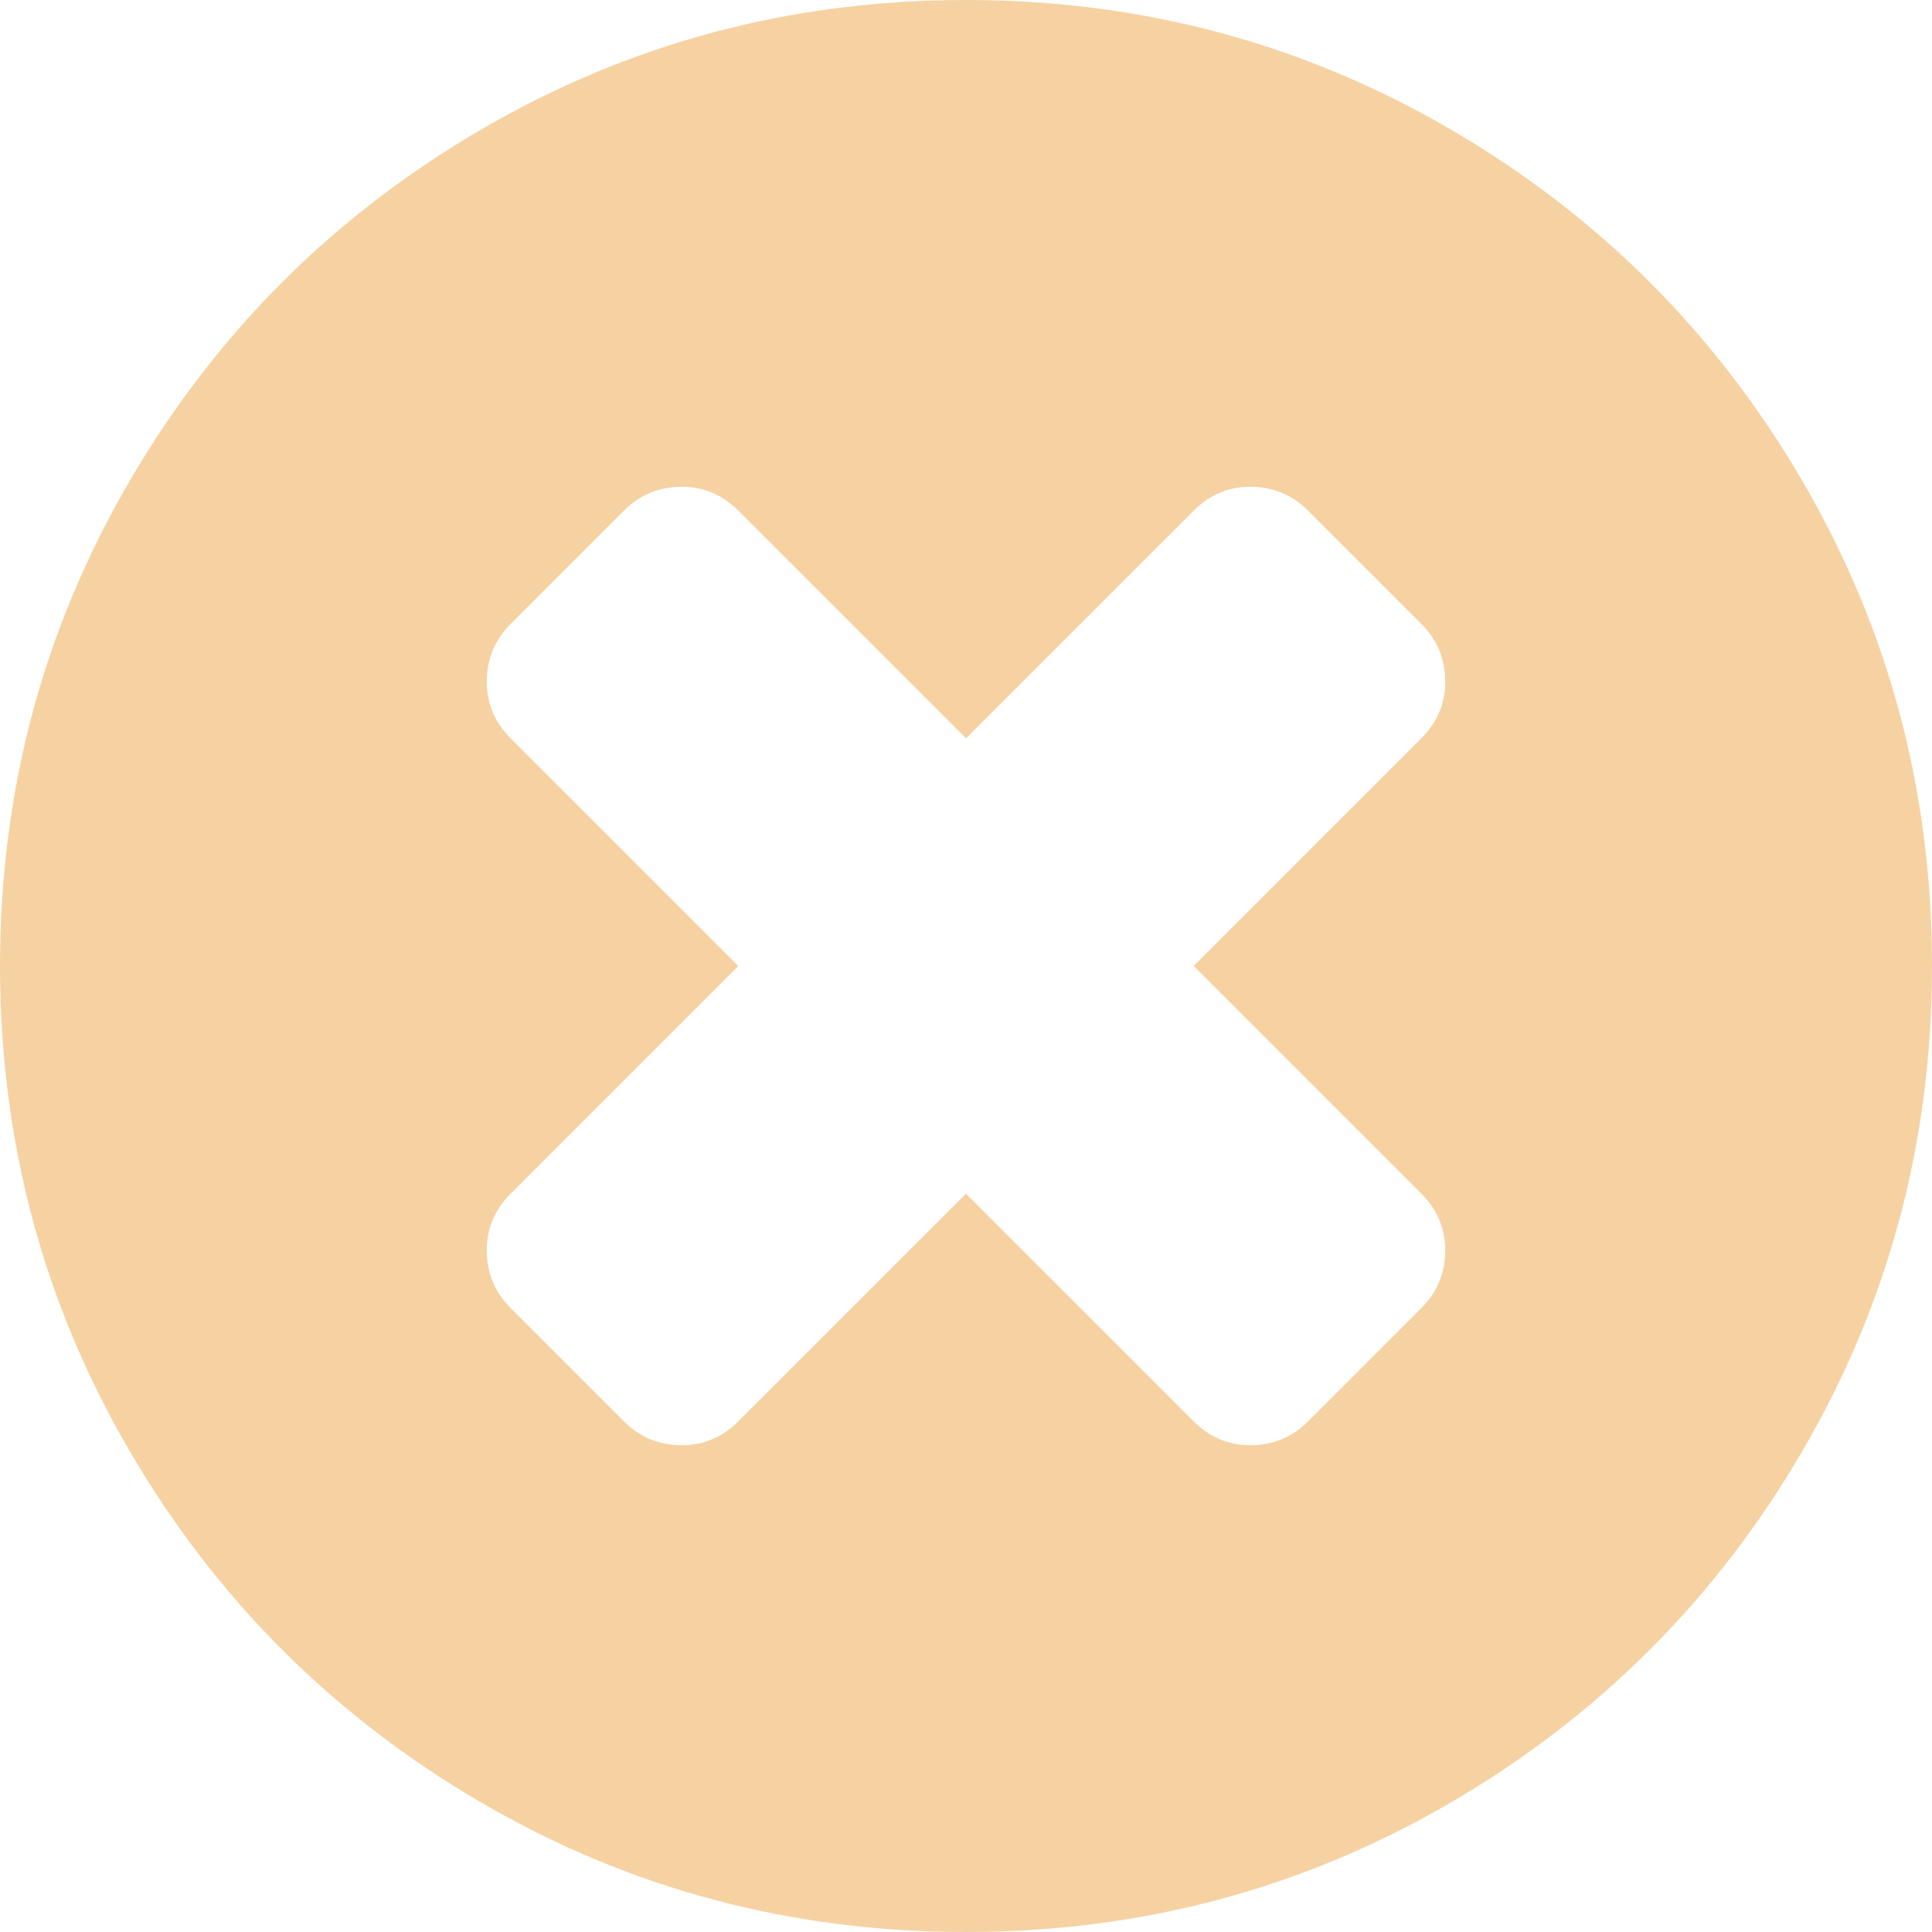 <svg width="25" height="25" viewBox="0 0 25 25" fill="none" xmlns="http://www.w3.org/2000/svg">
<path d="M18.701 16.178C18.701 15.896 18.598 15.652 18.392 15.446L15.446 12.5L18.392 9.554C18.598 9.348 18.701 9.104 18.701 8.822C18.701 8.529 18.598 8.279 18.392 8.073L16.927 6.608C16.721 6.402 16.471 6.299 16.178 6.299C15.896 6.299 15.652 6.402 15.446 6.608L12.5 9.554L9.554 6.608C9.348 6.402 9.104 6.299 8.822 6.299C8.529 6.299 8.279 6.402 8.073 6.608L6.608 8.073C6.402 8.279 6.299 8.529 6.299 8.822C6.299 9.104 6.402 9.348 6.608 9.554L9.554 12.5L6.608 15.446C6.402 15.652 6.299 15.896 6.299 16.178C6.299 16.471 6.402 16.721 6.608 16.927L8.073 18.392C8.279 18.598 8.529 18.701 8.822 18.701C9.104 18.701 9.348 18.598 9.554 18.392L12.5 15.446L15.446 18.392C15.652 18.598 15.896 18.701 16.178 18.701C16.471 18.701 16.721 18.598 16.927 18.392L18.392 16.927C18.598 16.721 18.701 16.471 18.701 16.178ZM25 12.5C25 14.768 24.441 16.859 23.324 18.774C22.206 20.69 20.69 22.206 18.774 23.324C16.859 24.441 14.768 25 12.5 25C10.232 25 8.141 24.441 6.226 23.324C4.31 22.206 2.794 20.69 1.676 18.774C0.559 16.859 0 14.768 0 12.5C0 10.232 0.559 8.141 1.676 6.226C2.794 4.31 4.31 2.794 6.226 1.676C8.141 0.559 10.232 0 12.5 0C14.768 0 16.859 0.559 18.774 1.676C20.69 2.794 22.206 4.31 23.324 6.226C24.441 8.141 25 10.232 25 12.5Z" fill="#F6D2A2"/>
</svg>
